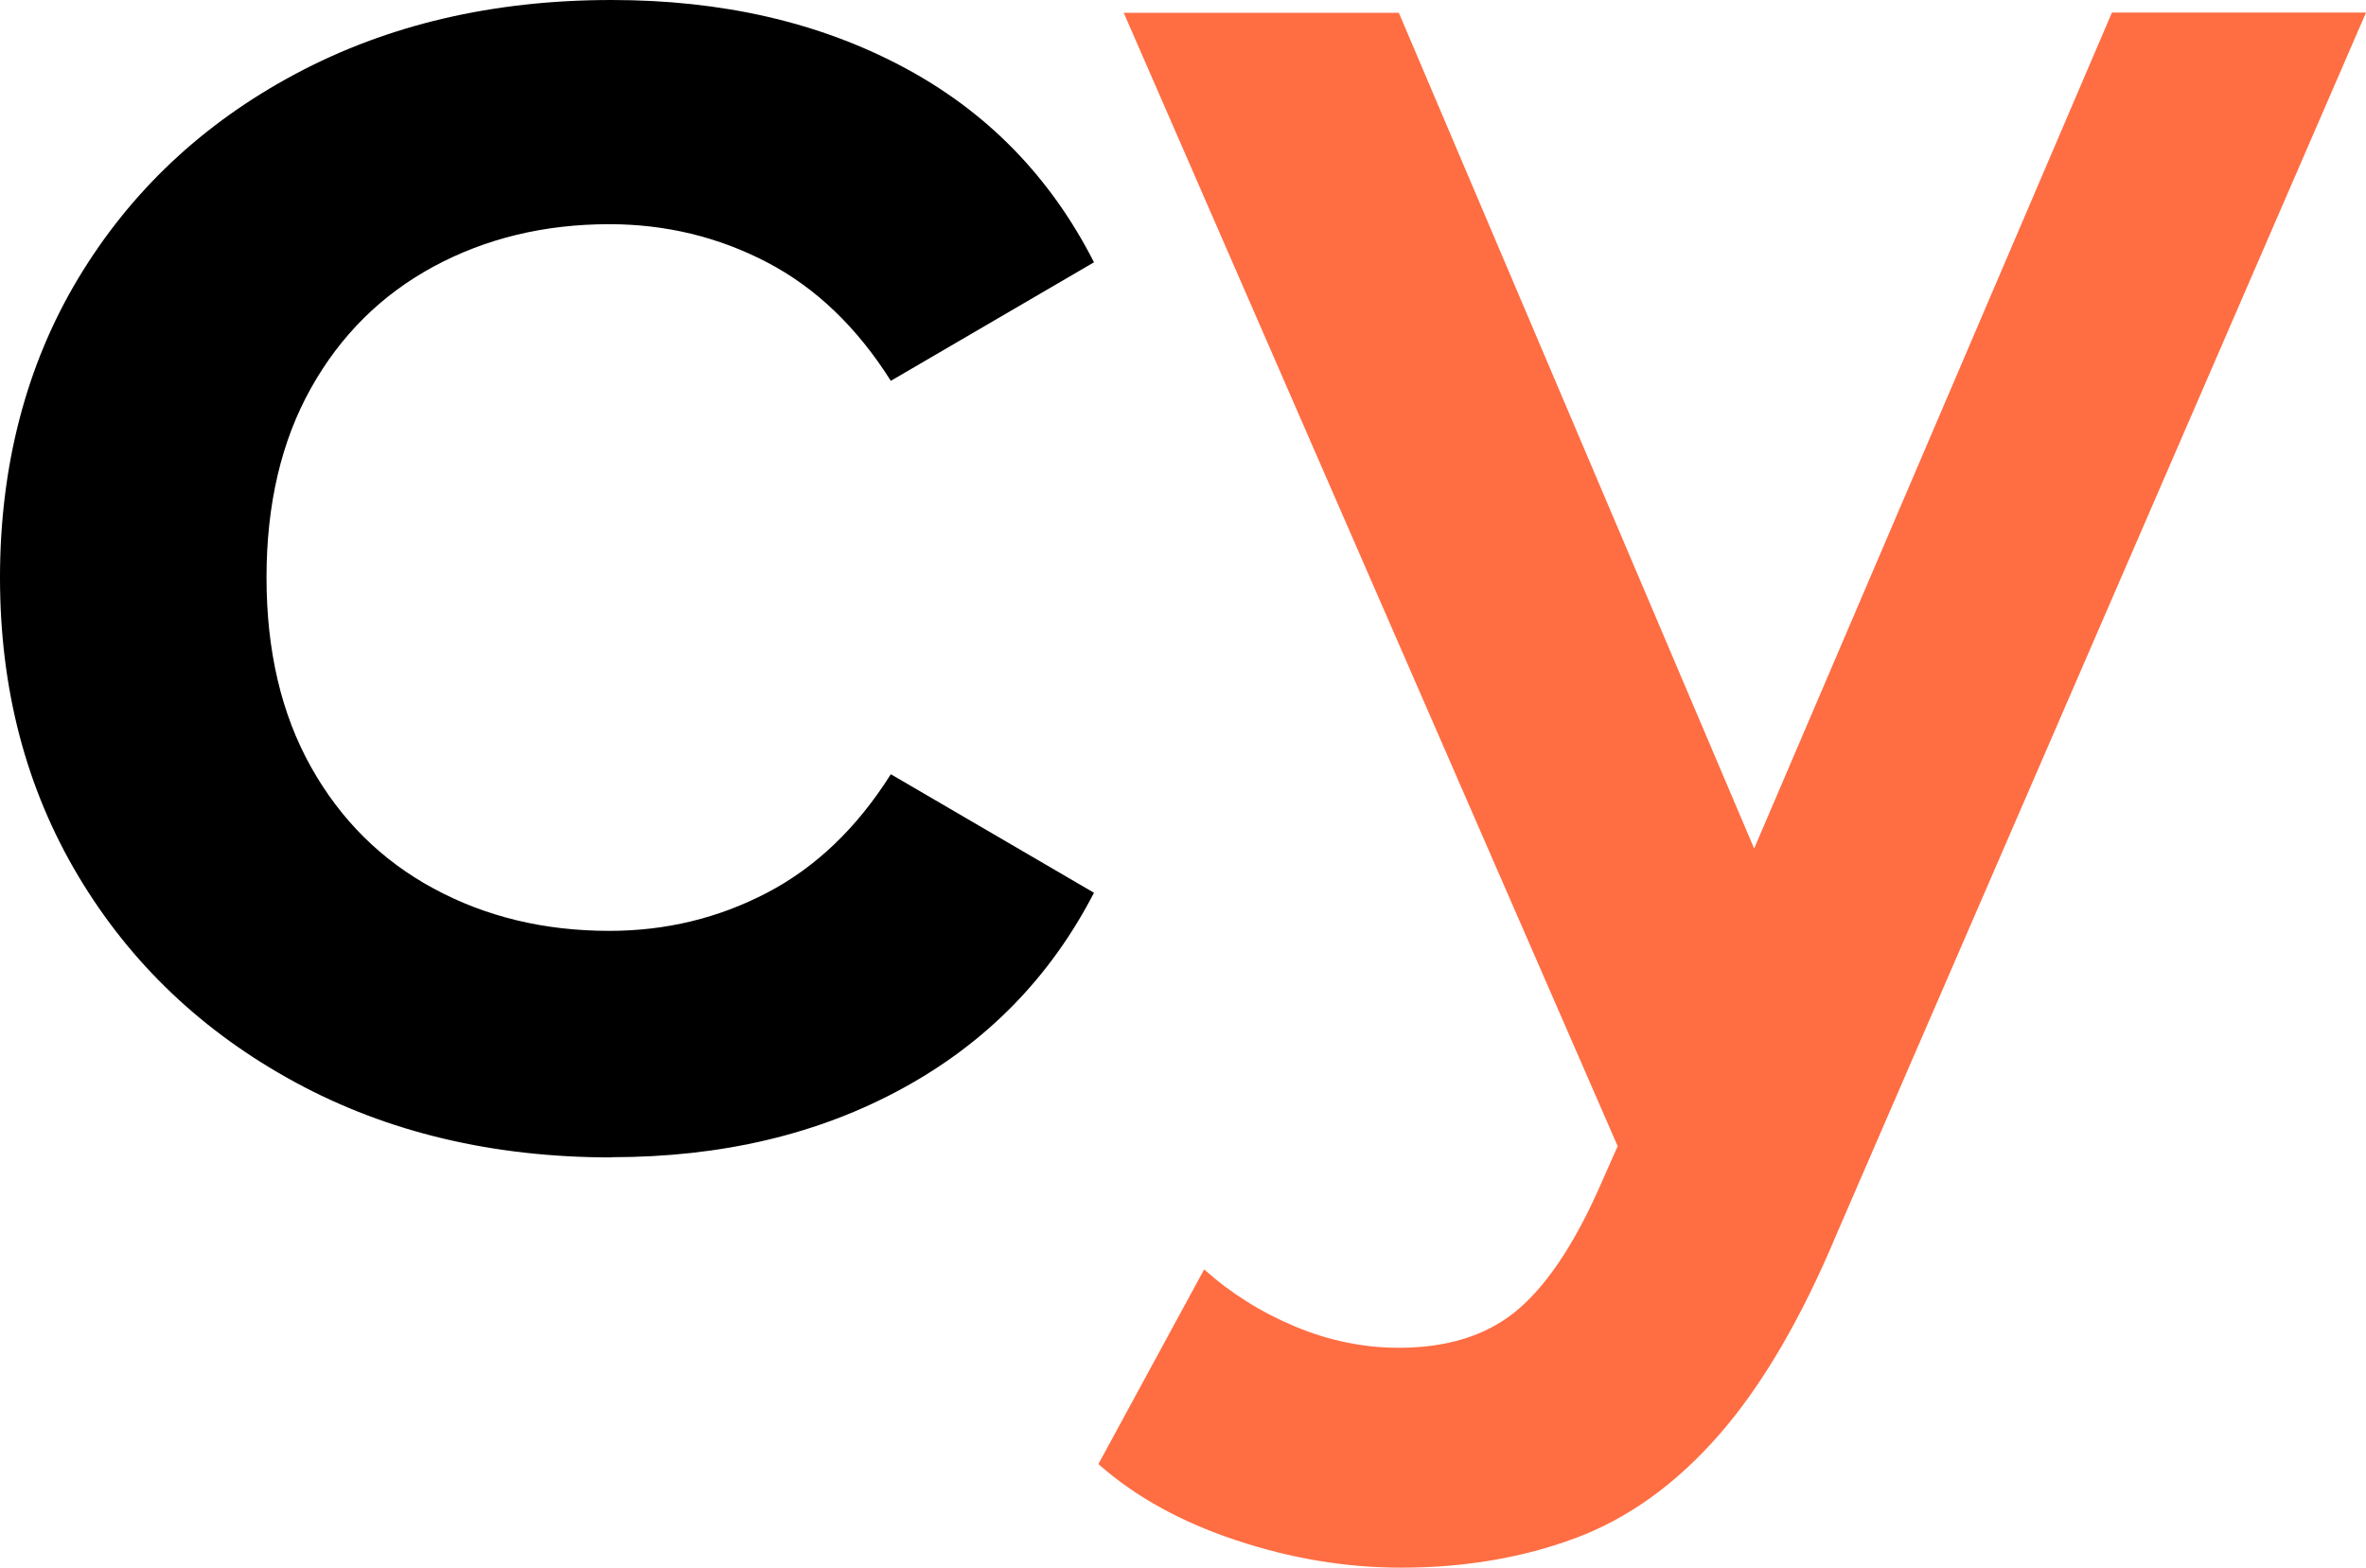 <svg xmlns="http://www.w3.org/2000/svg" id="Layer_1" data-name="Layer 1" viewBox="97 115.69 220.34 146.01">
  <defs>
    <style>
      .cls-1, .cls-2 {
        stroke-width: 0px;
      }

      .cls-2 {
        fill: #ff6d43;
      }
    </style>
  </defs>
  <g>
    <path class="cls-1" d="m153.95,223.49c-11.03,0-20.86-2.33-29.46-7s-15.34-11.07-20.2-19.21c-4.86-8.14-7.29-17.41-7.29-27.79s2.43-19.8,7.29-27.88c4.86-8.08,11.59-14.42,20.2-19.02,8.6-4.6,18.43-6.9,29.46-6.9,10.25,0,19.28,2.06,27.1,6.21,7.81,4.14,13.76,10.22,17.83,18.22l-18.92,11.04c-3.15-4.99-6.99-8.67-11.53-11.04-4.53-2.36-9.43-3.55-14.68-3.55-6.05,0-11.5,1.32-16.36,3.94-4.86,2.63-8.67,6.4-11.43,11.33s-4.14,10.81-4.14,17.64,1.38,12.71,4.14,17.64,6.57,8.71,11.43,11.33c4.86,2.63,10.31,3.94,16.36,3.94,5.25,0,10.15-1.18,14.68-3.55,4.53-2.36,8.38-6.04,11.53-11.04l18.92,11.04c-4.07,7.88-10.02,13.96-17.83,18.22-7.82,4.28-16.85,6.41-27.1,6.41Z"/>
    <path class="cls-2" d="m293.67,116.88l-33.31,77.84-33.09-77.84h-25.62l46,105.56-1.86,4.2c-2.37,5.25-4.93,8.99-7.68,11.23-2.76,2.23-6.37,3.35-10.84,3.35-3.29,0-6.5-.66-9.66-1.98s-5.98-3.09-8.47-5.32l-9.85,18.13c3.41,3.02,7.68,5.39,12.81,7.09,5.13,1.71,10.25,2.56,15.37,2.56,5.91,0,11.33-.92,16.26-2.76s9.39-5.06,13.4-9.66c4.01-4.6,7.65-10.84,10.94-18.72l49.27-113.7h-23.65Z"/>
  </g>
</svg>